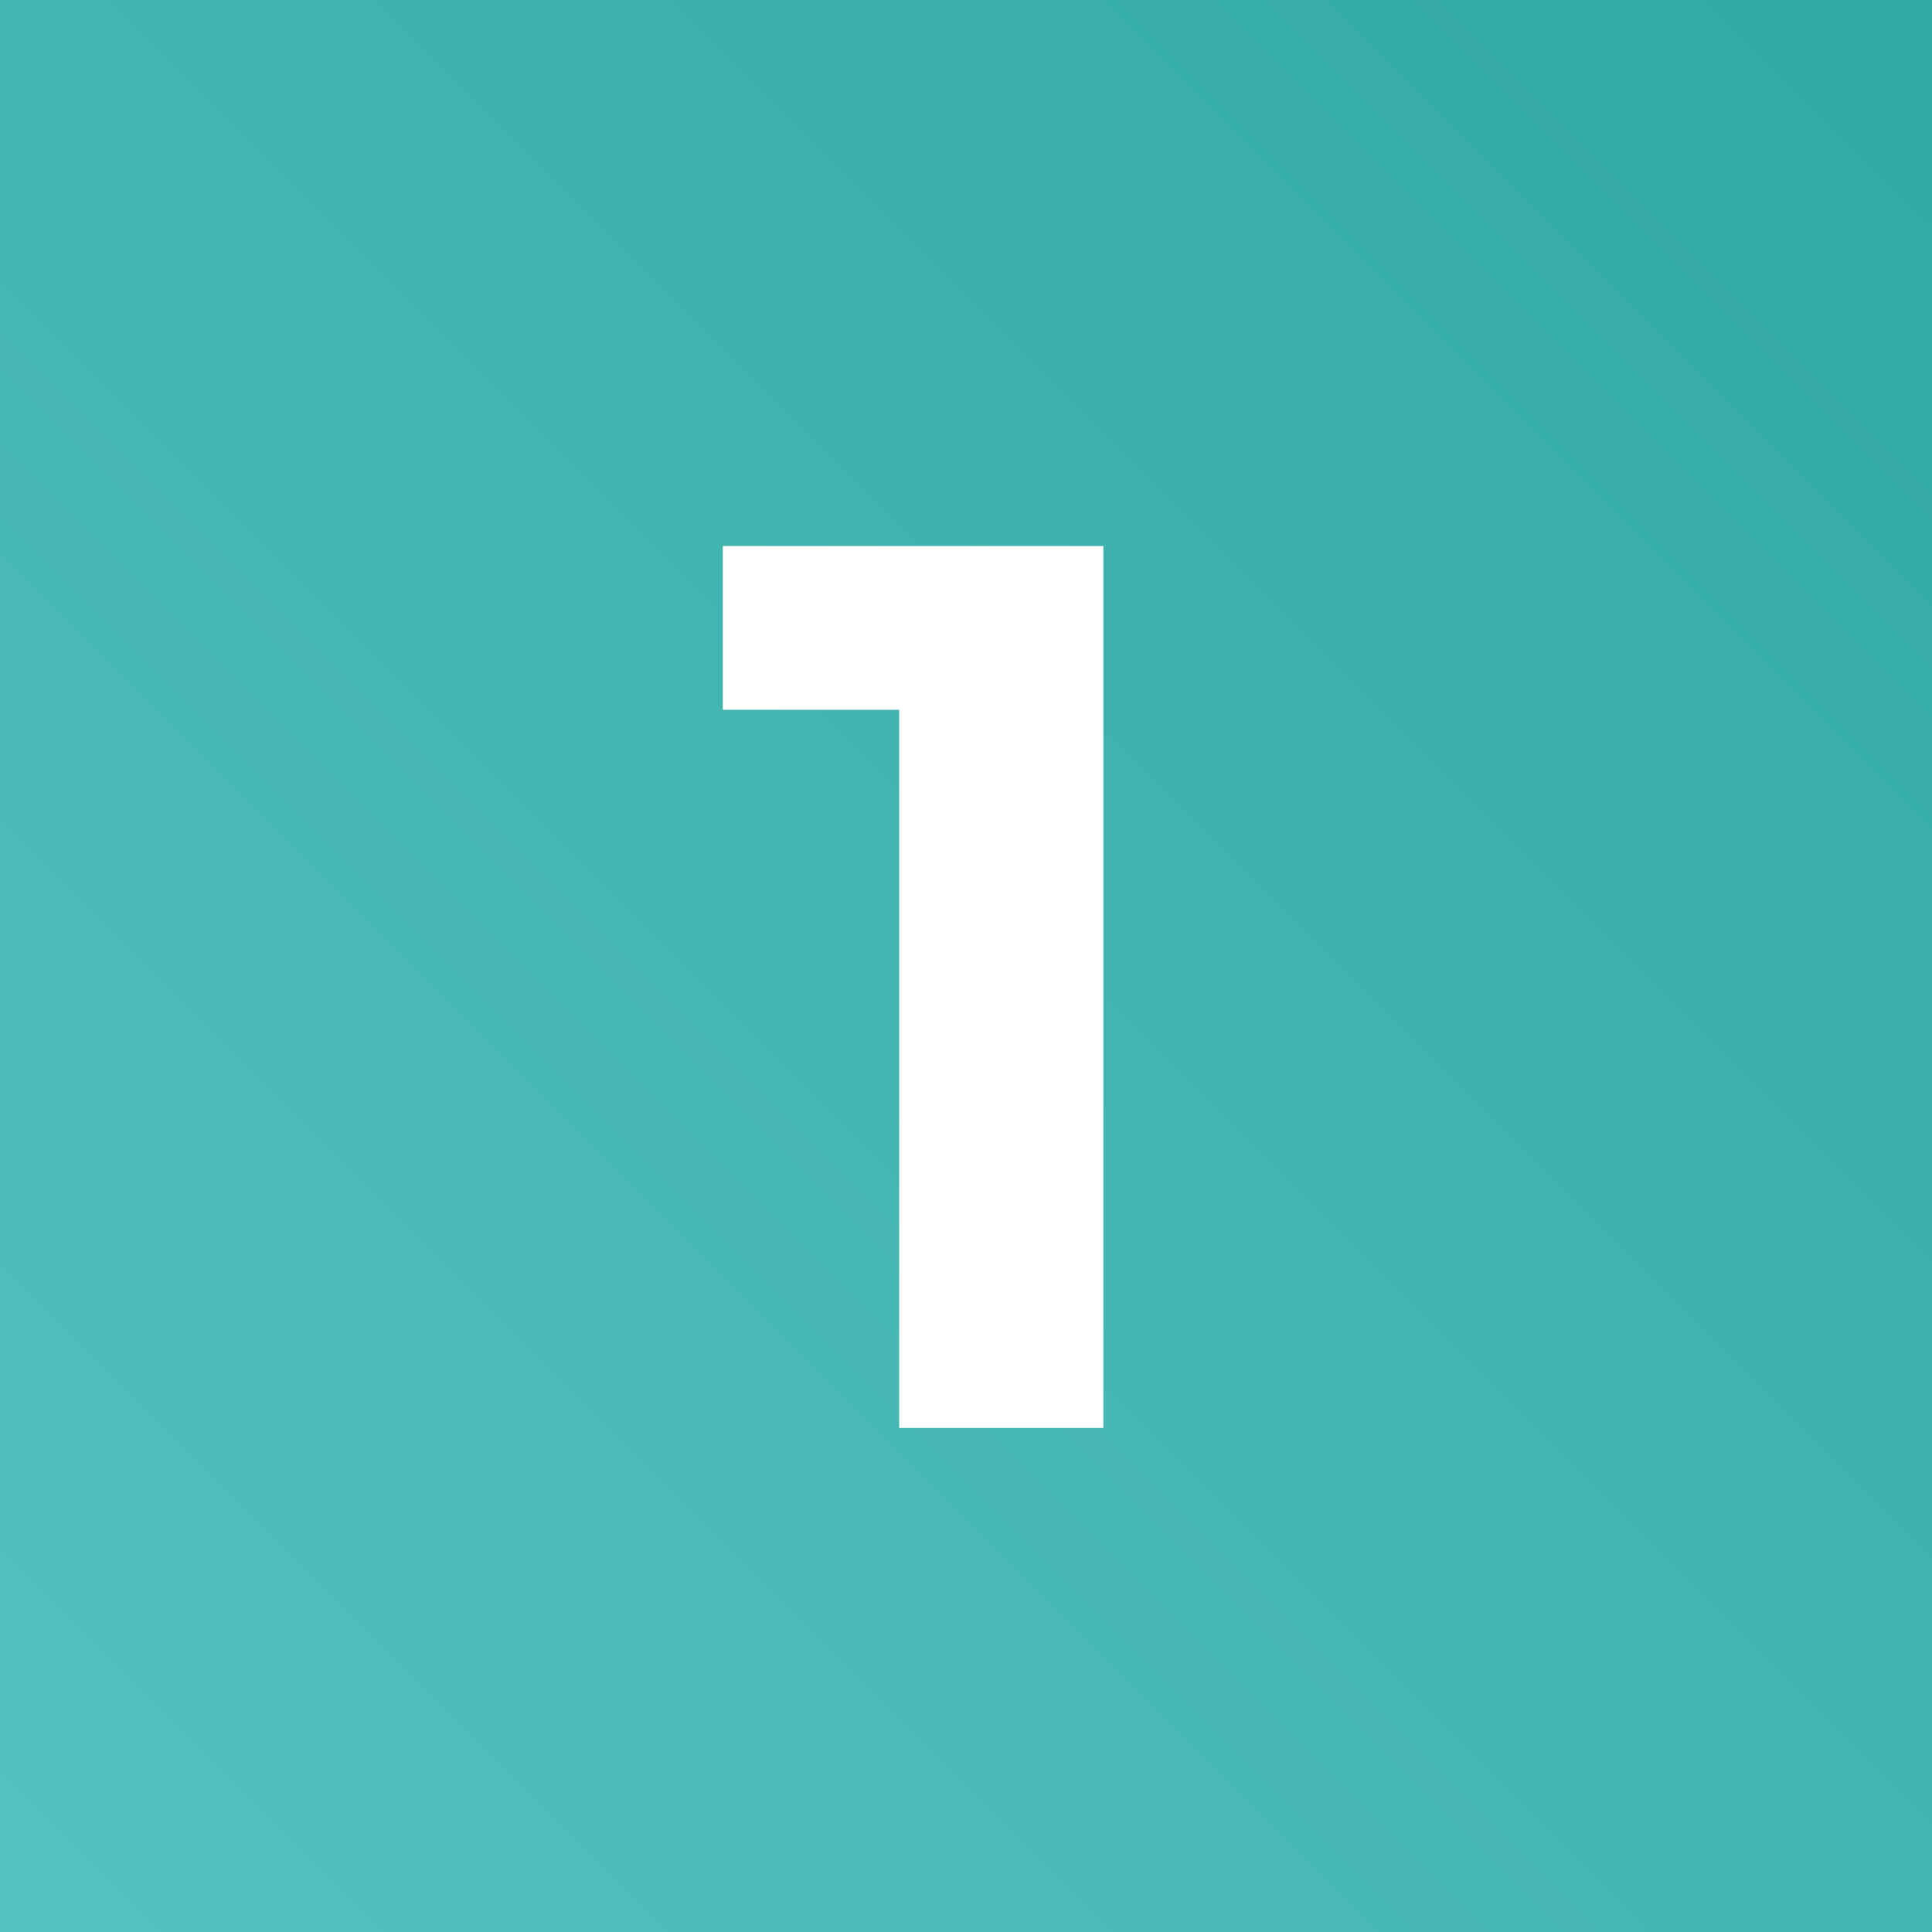 <?xml version="1.0" encoding="UTF-8"?> <svg xmlns="http://www.w3.org/2000/svg" width="92" height="92" viewBox="0 0 92 92" fill="none"><rect x="0" y="0" width="92" height="92" fill="#333333" stroke="none"/><rect width="92" height="92" fill="url(#paint0_linear_508_28)"></rect><path d="M42.82 68V29.6L47.02 33.8H34.42V26H52.54V68H42.82Z" fill="white"></path><defs><linearGradient id="paint0_linear_508_28" x1="92" y1="-5.48363e-06" x2="5.48363e-06" y2="92" gradientUnits="userSpaceOnUse"><stop stop-color="#31A8A4"></stop><stop offset="1" stop-color="#54C2BF"></stop></linearGradient></defs></svg> 